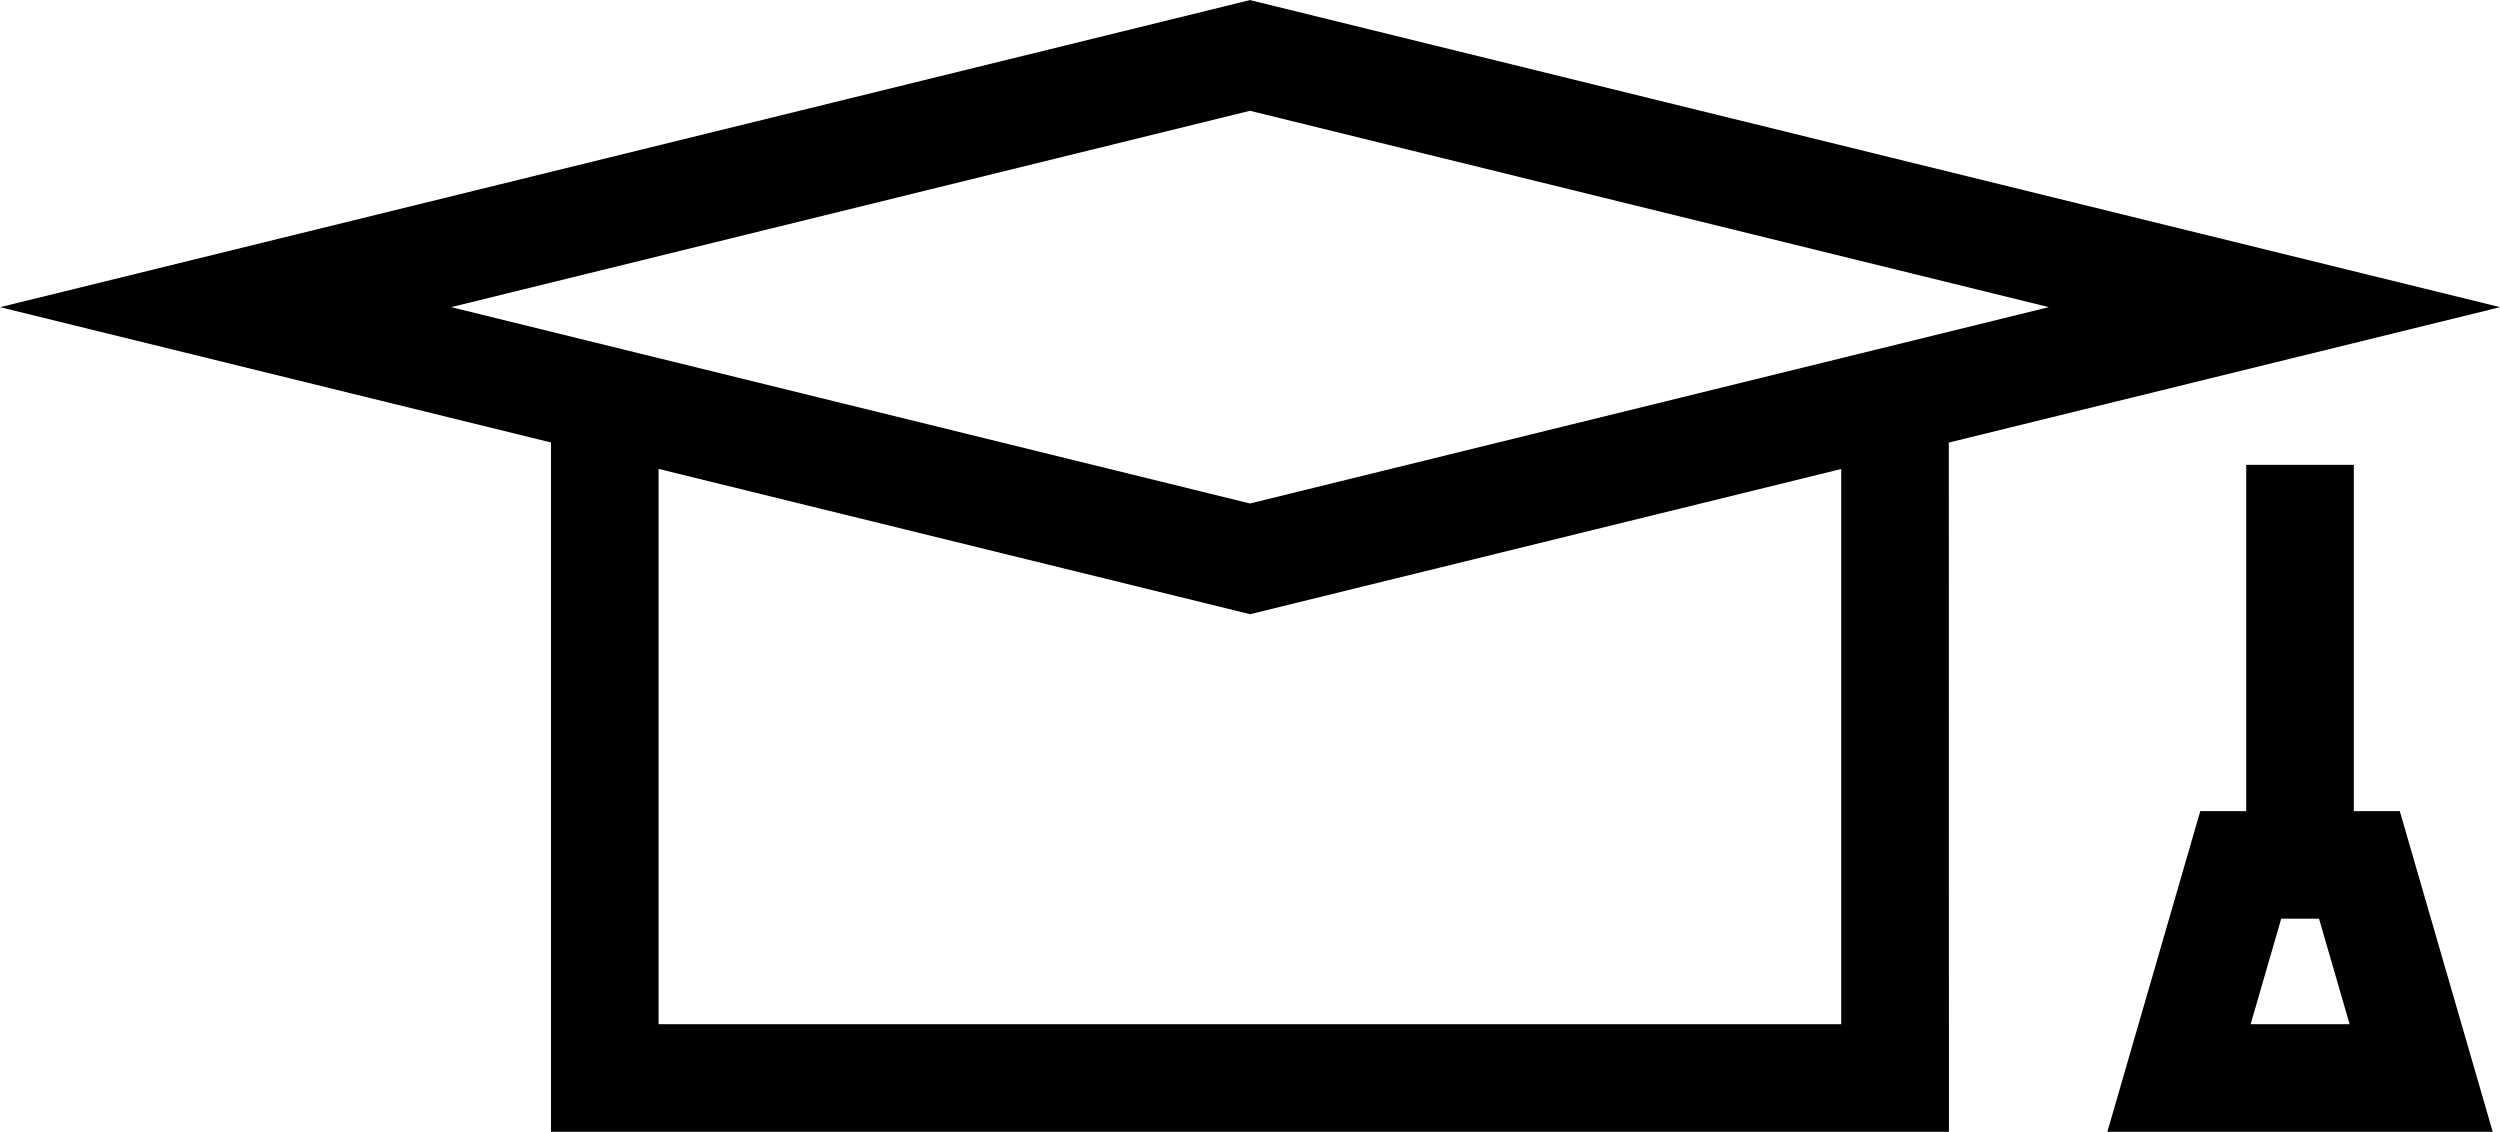 <svg xmlns="http://www.w3.org/2000/svg" width="92.947" height="42.079" viewBox="0 0 92.947 42.079">
  <g id="Gruppe_273" data-name="Gruppe 273" transform="translate(-910.515 -2035.397)">
    <path id="Pfad_67" data-name="Pfad 67" d="M982.974,2077.476H931v-27.557h4v23.557h43.969v-23.557h4Z"/>
    <path id="Pfad_68" data-name="Pfad 68" d="M956.988,2035.4l.477.117,46,11.3-46.473,11.415-46.473-11.415Zm29.7,11.416-29.7-7.3-29.7,7.3,29.7,7.3Z"/>
    <path id="Linie_113" data-name="Linie 113" d="M2,13.793H-2V0H2Z" transform="translate(996.027 2052.679)"/>
    <path id="Pfad_69" data-name="Pfad 69" d="M1003.191,2077.476H988.864l3.455-11.923h7.417Zm-9-4h3.68l-1.137-3.923h-1.406Z"/>
  </g>
</svg>
